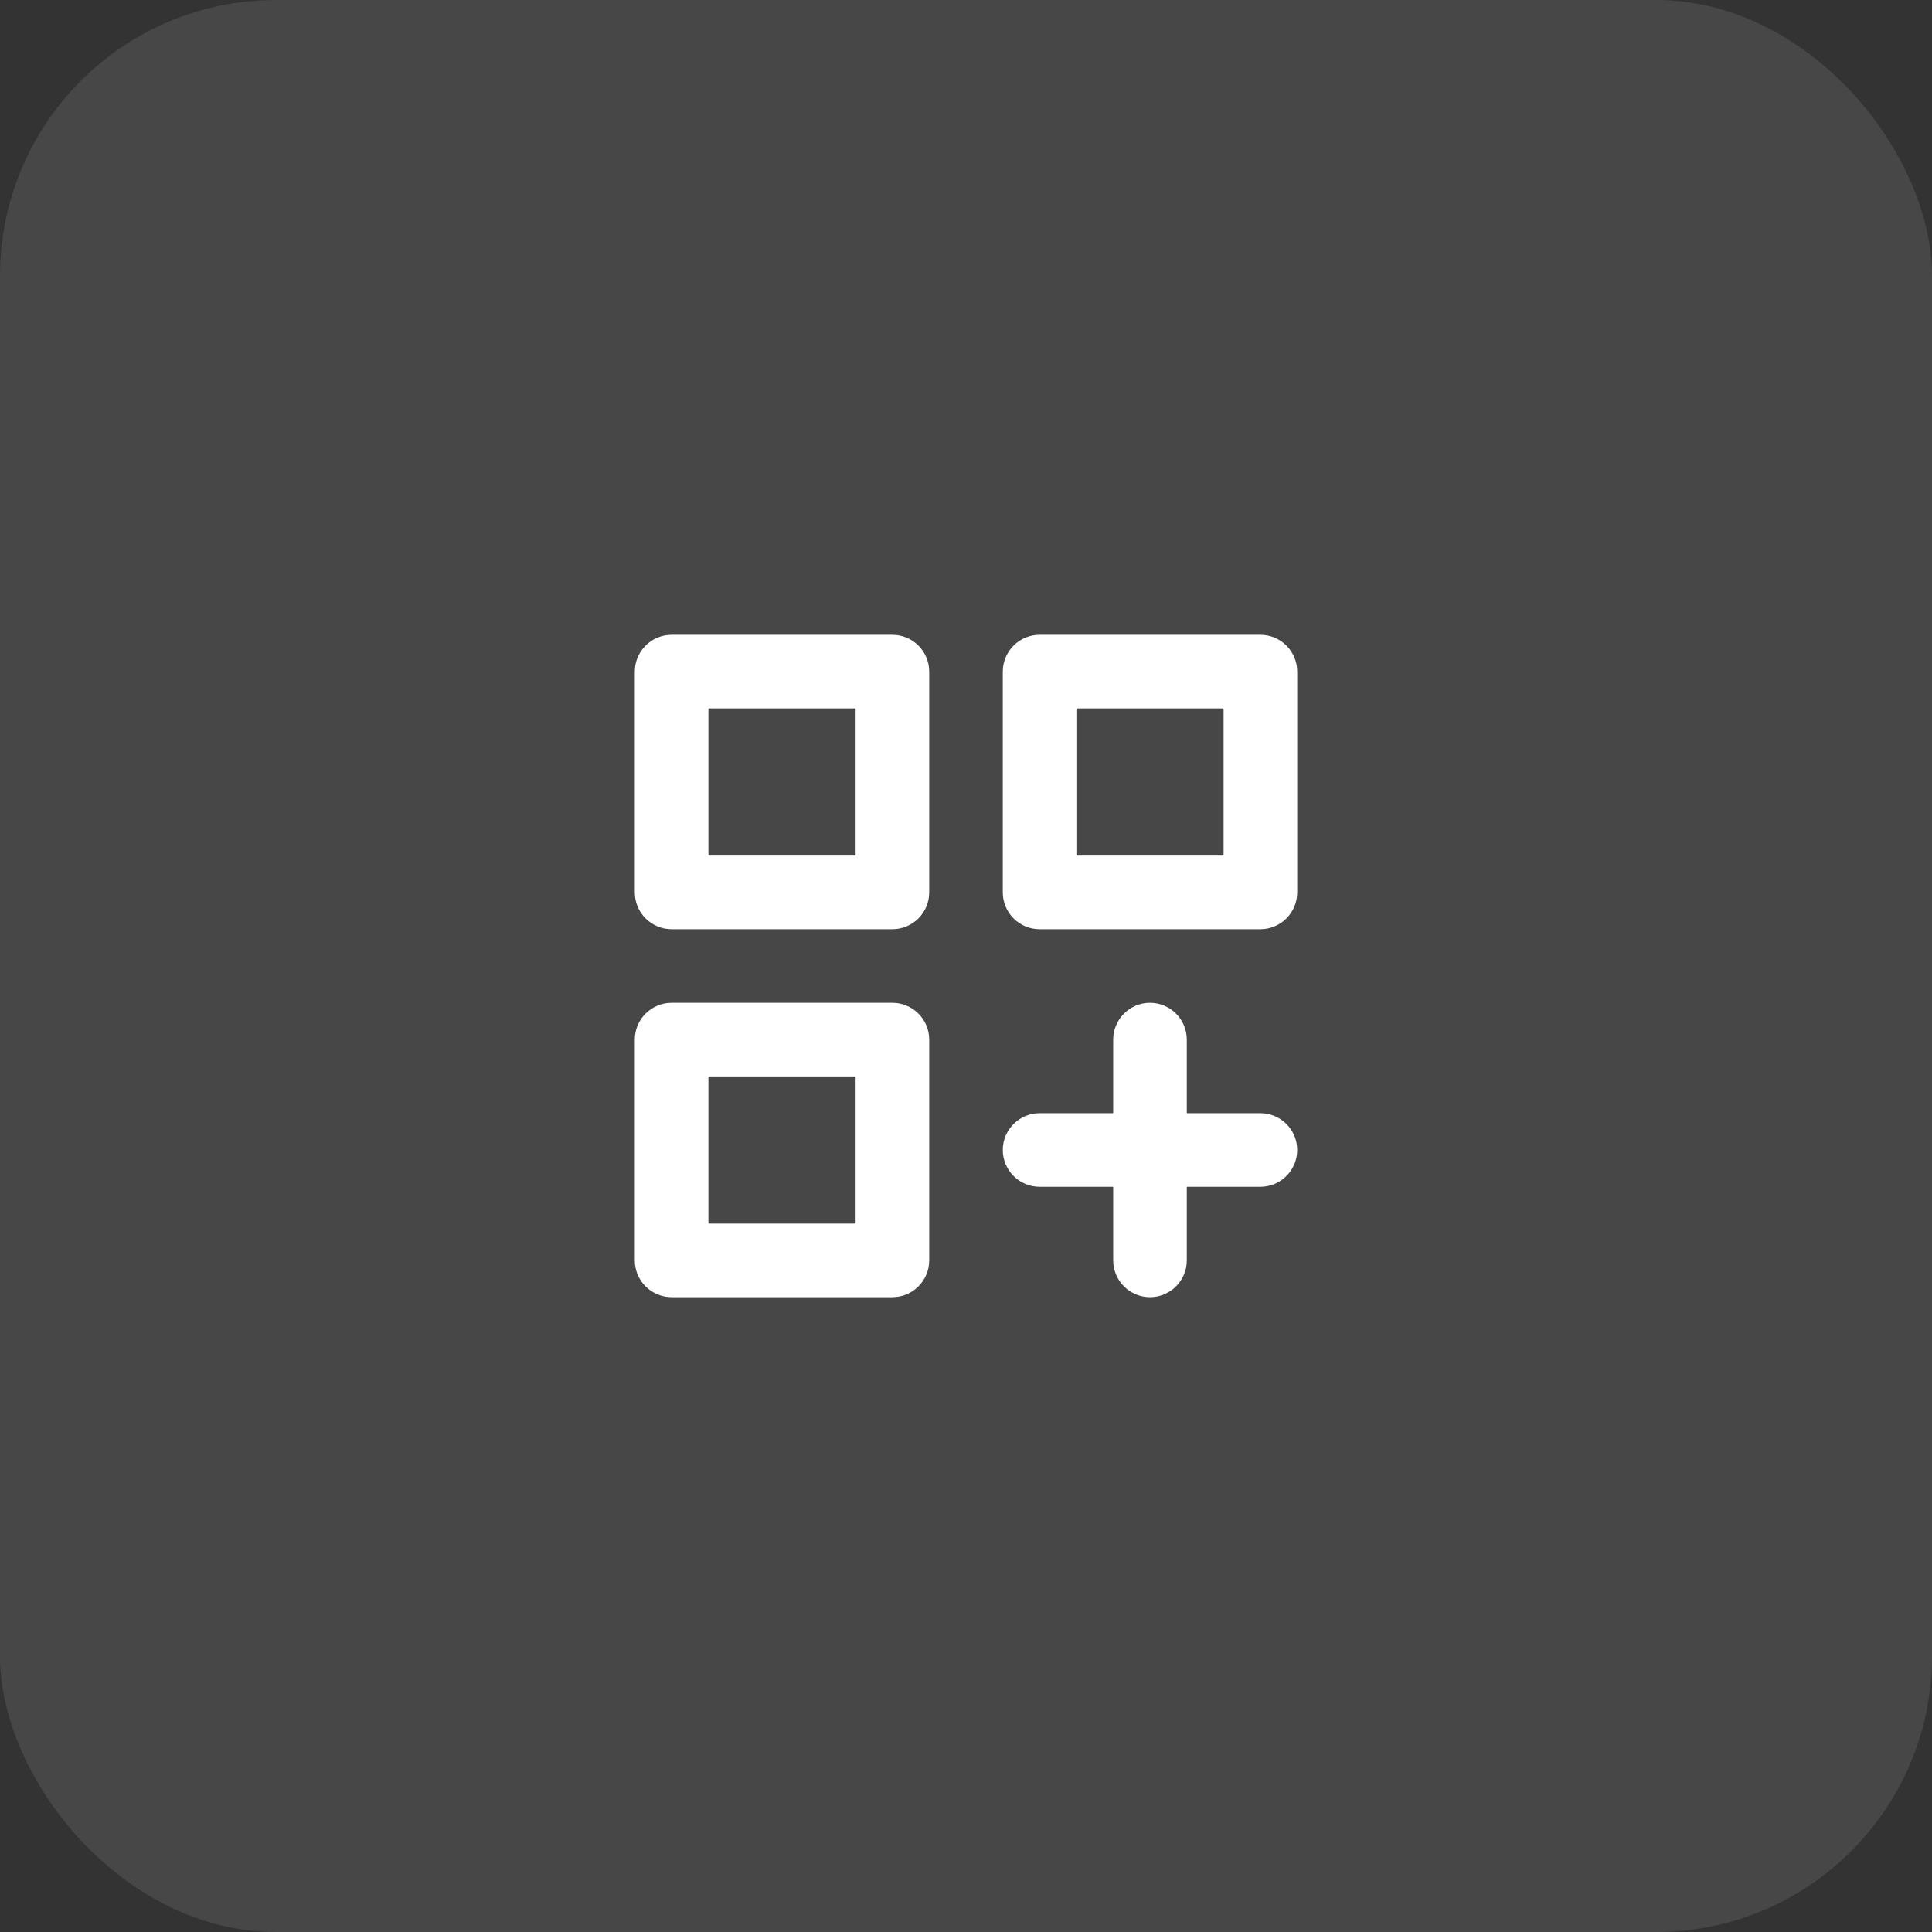 <svg width="70" height="70" viewBox="0 0 70 70" fill="none" xmlns="http://www.w3.org/2000/svg">
<rect x="0" y="0" width="70" height="70" fill="#333333" stroke="none"/>
<rect opacity="0.1" width="70" height="70" rx="10" fill="white"/>
<path d="M32.333 36.333H24.333C23.98 36.333 23.641 36.474 23.39 36.724C23.14 36.974 23 37.313 23 37.667V45.667C23 46.02 23.14 46.359 23.39 46.609C23.641 46.859 23.98 47 24.333 47H32.333C32.687 47 33.026 46.859 33.276 46.609C33.526 46.359 33.667 46.02 33.667 45.667V37.667C33.667 37.313 33.526 36.974 33.276 36.724C33.026 36.474 32.687 36.333 32.333 36.333ZM31 44.333H25.667V39H31V44.333ZM45.667 23H37.667C37.313 23 36.974 23.14 36.724 23.39C36.474 23.641 36.333 23.98 36.333 24.333V32.333C36.333 32.687 36.474 33.026 36.724 33.276C36.974 33.526 37.313 33.667 37.667 33.667H45.667C46.02 33.667 46.359 33.526 46.609 33.276C46.859 33.026 47 32.687 47 32.333V24.333C47 23.98 46.859 23.641 46.609 23.39C46.359 23.14 46.02 23 45.667 23ZM44.333 31H39V25.667H44.333V31ZM45.667 40.333H43V37.667C43 37.313 42.859 36.974 42.609 36.724C42.359 36.474 42.02 36.333 41.667 36.333C41.313 36.333 40.974 36.474 40.724 36.724C40.474 36.974 40.333 37.313 40.333 37.667V40.333H37.667C37.313 40.333 36.974 40.474 36.724 40.724C36.474 40.974 36.333 41.313 36.333 41.667C36.333 42.02 36.474 42.359 36.724 42.609C36.974 42.859 37.313 43 37.667 43H40.333V45.667C40.333 46.02 40.474 46.359 40.724 46.609C40.974 46.859 41.313 47 41.667 47C42.02 47 42.359 46.859 42.609 46.609C42.859 46.359 43 46.02 43 45.667V43H45.667C46.02 43 46.359 42.859 46.609 42.609C46.859 42.359 47 42.02 47 41.667C47 41.313 46.859 40.974 46.609 40.724C46.359 40.474 46.02 40.333 45.667 40.333ZM32.333 23H24.333C23.98 23 23.641 23.14 23.39 23.39C23.14 23.641 23 23.98 23 24.333V32.333C23 32.687 23.14 33.026 23.39 33.276C23.641 33.526 23.98 33.667 24.333 33.667H32.333C32.687 33.667 33.026 33.526 33.276 33.276C33.526 33.026 33.667 32.687 33.667 32.333V24.333C33.667 23.98 33.526 23.641 33.276 23.39C33.026 23.14 32.687 23 32.333 23ZM31 31H25.667V25.667H31V31Z" fill="white"/>
</svg>
